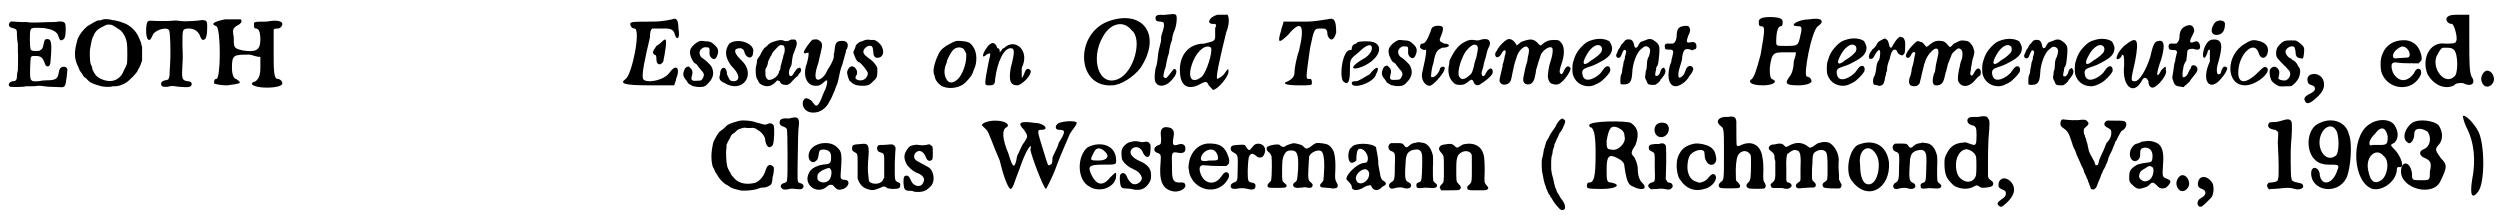 <?xml version='1.0' encoding='utf-8'?>
<svg xmlns="http://www.w3.org/2000/svg" xmlns:xlink="http://www.w3.org/1999/xlink" width="545px" height="47px" viewBox="0 0 5454 470" version="1.1">
<defs>
<path id="gl11034" d="M 126 14 C 123 15 117 15 107 15 C 99 15 85 16 78 16 C 68 16 61 16 60 15 C 59 15 53 15 48 15 C 42 15 34 14 30 14 C 23 13 22 14 20 18 C 18 23 21 27 28 28 C 37 31 37 31 37 45 C 37 49 38 57 39 63 C 39 69 39 76 39 79 C 40 88 39 113 39 120 C 38 123 37 129 37 132 C 37 142 34 144 28 144 C 20 145 16 153 22 156 C 25 157 51 157 57 155 C 58 155 62 155 67 155 C 73 155 78 155 83 154 C 89 154 91 154 96 155 C 99 155 103 156 105 156 C 109 156 127 157 132 157 C 137 158 141 156 142 153 C 144 150 147 123 147 118 C 145 110 133 111 130 118 C 129 120 129 123 128 126 C 126 139 121 142 102 142 C 96 142 88 143 84 144 C 71 145 67 144 66 135 C 65 131 66 99 67 94 C 67 90 71 88 75 89 C 76 89 79 89 81 89 C 90 90 93 93 97 103 C 99 108 99 109 100 110 C 105 114 109 111 110 103 C 114 60 112 52 103 52 C 98 52 97 54 95 63 C 94 70 93 72 90 75 C 89 75 88 76 87 77 C 85 78 82 78 79 78 C 71 78 70 78 67 75 C 65 71 64 36 67 31 C 69 27 76 27 96 28 C 106 30 109 30 117 34 C 122 36 127 42 127 45 C 127 46 130 52 131 54 C 133 56 139 54 141 49 C 144 44 144 21 142 18 C 140 14 134 13 126 14 z" fill="black"/><!-- width=159 height=169 -->
<path id="gl11035" d="M 74 13 C 73 13 70 14 68 15 C 63 15 58 16 56 18 C 55 19 54 19 52 20 C 51 21 48 22 47 23 C 46 24 43 25 42 26 C 38 27 27 39 24 44 C 23 46 21 48 21 49 C 19 52 17 56 16 61 C 10 83 10 96 16 111 C 18 115 20 119 20 120 C 20 121 23 127 25 129 C 26 130 28 133 29 135 C 30 137 31 139 35 141 C 37 143 40 146 42 148 C 47 152 51 154 69 159 C 74 160 84 161 90 160 C 92 159 97 159 100 159 C 106 159 114 156 120 153 C 121 152 123 151 123 151 C 124 151 129 147 138 138 C 141 135 147 128 148 126 C 148 124 150 121 151 120 C 152 118 154 114 156 109 C 156 108 157 105 158 103 C 158 98 158 93 158 88 C 158 83 158 78 158 73 C 157 70 156 68 156 65 C 152 54 148 46 145 42 C 144 40 141 37 139 35 C 136 31 125 23 120 22 C 119 21 117 21 115 20 C 111 18 102 16 97 15 C 96 15 93 15 91 14 C 88 13 76 12 74 13 M 91 25 C 94 26 96 27 108 35 C 116 40 123 52 125 66 C 126 72 126 107 125 110 C 124 112 122 118 119 123 C 114 134 114 134 109 139 C 103 144 102 145 94 147 C 81 150 60 142 55 132 C 54 131 53 129 52 127 C 51 125 49 122 49 118 C 48 115 47 112 46 111 C 44 106 43 82 45 75 C 48 58 49 54 52 49 C 56 39 61 34 76 27 C 81 24 84 24 91 25 z" fill="black"/><!-- width=170 height=172 -->
<path id="gl11264" d="M 130 44 C 129 45 94 47 90 46 C 82 45 75 44 70 45 C 64 46 31 46 22 45 C 15 45 13 47 12 60 C 11 77 14 88 19 87 C 21 86 22 85 24 81 C 25 78 27 75 28 73 C 36 64 57 58 62 66 C 64 69 66 108 64 142 C 63 153 63 162 63 162 C 63 162 63 167 61 171 C 61 173 60 174 53 175 C 46 177 43 180 45 185 C 45 189 51 190 60 189 C 64 187 70 187 82 189 C 105 191 109 190 111 185 C 112 180 109 177 102 177 C 90 175 89 172 91 141 C 92 126 92 124 91 95 C 91 63 91 63 105 62 C 117 62 127 69 130 80 C 133 87 135 88 139 86 C 143 84 145 75 145 60 C 145 49 145 48 142 45 C 140 44 132 43 130 44 z" fill="black"/><!-- width=157 height=201 -->
<path id="gl11265" d="M 33 4 C 9 9 0 14 14 19 C 24 24 24 134 14 134 C 9 134 9 139 9 144 C 9 144 19 148 38 148 C 67 144 72 144 57 134 C 52 134 48 124 48 110 C 48 81 52 81 86 81 C 91 81 100 86 110 86 C 110 91 110 100 110 110 C 110 129 105 134 100 139 C 81 144 96 153 124 153 C 148 153 158 148 158 144 C 158 139 153 134 148 134 C 139 134 139 115 139 72 C 139 52 139 33 139 28 C 139 24 144 24 148 24 C 153 24 158 19 158 14 C 158 9 148 4 124 9 C 100 9 96 9 96 14 C 96 19 96 24 100 24 C 105 24 110 28 110 48 C 110 72 100 76 72 72 C 52 67 52 67 52 43 C 48 24 52 24 57 19 C 67 14 72 9 67 4 C 62 4 48 4 33 4 z" fill="black"/><!-- width=168 height=163 -->
<path id="gl11266" d="M 115 4 C 115 4 96 9 72 9 C 33 9 24 9 24 14 C 24 19 28 24 33 24 C 48 24 28 124 14 134 C 0 144 9 148 67 148 C 81 148 100 148 120 148 C 120 144 124 139 124 134 C 134 110 124 100 110 120 C 96 139 57 144 52 134 C 48 124 57 86 67 43 C 67 38 67 28 72 24 C 76 24 86 24 91 24 C 110 24 115 24 120 33 C 124 52 134 48 129 24 C 129 4 124 0 115 4 M 81 62 C 72 76 72 76 76 81 C 81 81 81 86 81 91 C 81 105 91 105 96 96 C 100 76 105 48 100 48 C 96 48 91 57 81 62 z" fill="black"/><!-- width=144 height=158 -->
<path id="gl11267" d="M 43 14 C 36 17 28 24 25 30 C 22 36 23 44 27 52 C 31 60 32 61 36 63 C 38 64 39 66 40 67 C 40 68 43 71 46 75 C 54 83 55 87 52 93 C 49 99 48 100 39 100 C 28 101 25 99 27 91 C 30 81 29 77 24 72 C 21 69 21 69 19 69 C 15 70 13 72 12 74 C 7 85 7 90 16 100 C 18 103 19 105 19 105 C 19 106 28 111 30 112 C 32 112 34 112 36 113 C 40 114 52 114 55 112 C 59 110 60 109 67 101 C 75 91 76 80 70 69 C 69 66 55 53 51 51 C 45 48 42 38 46 33 C 49 29 54 26 58 27 C 66 27 66 28 66 36 C 65 43 67 48 71 51 C 77 55 81 52 84 41 C 86 34 84 28 77 22 C 71 16 67 14 59 14 C 56 14 51 13 49 13 C 46 13 45 13 43 14 z" fill="black"/><!-- width=97 height=124 -->
<path id="gl11268" d="M 24 14 C 14 28 14 43 28 62 C 48 81 48 96 33 96 C 24 96 24 91 19 81 C 19 62 4 62 4 81 C 0 91 4 96 14 100 C 52 124 86 81 48 48 C 33 33 33 24 48 24 C 52 24 57 28 57 33 C 62 48 76 48 76 33 C 81 14 43 0 24 14 z" fill="black"/><!-- width=91 height=115 -->
<path id="gl11269" d="M 93 6 C 92 7 90 7 89 8 C 85 10 82 10 78 9 C 72 6 66 7 54 11 C 48 13 48 13 43 17 C 41 20 38 22 37 23 C 34 24 34 25 33 27 C 31 29 30 31 29 33 C 28 34 27 37 26 39 C 25 40 24 43 22 45 C 21 47 20 49 19 49 C 19 50 18 60 16 66 C 15 76 16 87 18 91 C 19 93 20 94 21 96 C 22 100 24 102 29 105 C 40 110 49 109 59 99 C 60 97 62 96 63 95 C 64 96 65 96 66 96 C 67 97 69 97 69 99 C 70 102 74 105 80 105 C 85 106 91 103 95 97 C 96 96 100 92 103 89 C 106 87 109 84 109 83 C 109 82 110 81 111 80 C 117 75 115 65 109 68 C 109 69 108 69 107 69 C 106 69 102 74 99 79 C 96 85 93 87 90 85 C 87 82 88 73 91 67 C 93 65 93 62 94 60 C 95 50 96 44 97 40 C 100 32 104 22 105 18 C 106 12 104 6 100 6 C 99 6 97 6 97 6 C 97 6 95 6 93 6 M 76 19 C 79 21 80 28 78 36 C 77 38 76 40 76 42 C 76 43 75 47 72 57 C 72 59 70 63 70 65 C 70 67 69 70 69 72 C 67 74 66 77 66 79 C 63 86 55 93 47 94 C 46 94 45 94 43 94 C 42 94 42 93 40 91 C 37 88 37 86 37 79 C 36 74 37 69 39 67 C 40 66 41 62 42 59 C 42 54 45 49 48 43 C 49 42 51 39 51 37 C 53 34 55 31 60 26 C 67 18 70 17 76 19 z" fill="black"/><!-- width=126 height=116 -->
<path id="gl11270" d="M 46 28 C 45 28 42 28 41 29 C 36 33 23 51 23 55 C 22 57 24 59 27 58 C 28 57 30 57 31 57 C 32 57 33 57 33 57 C 33 58 33 59 33 61 C 33 65 30 79 27 87 C 21 111 31 130 50 129 C 57 129 60 127 70 118 C 72 117 73 117 73 117 C 75 118 73 129 69 138 C 67 141 66 145 64 149 C 59 163 54 172 51 172 C 49 173 47 172 42 165 C 40 162 37 159 35 159 C 34 158 33 157 31 157 C 24 153 18 163 21 173 C 25 186 39 190 54 186 C 65 182 74 174 79 162 C 81 160 82 156 84 153 C 86 149 88 143 90 139 C 91 136 93 130 95 126 C 97 121 98 115 99 111 C 100 104 103 92 105 87 C 106 85 108 79 109 74 C 111 69 112 61 114 57 C 114 54 115 49 117 48 C 121 37 117 31 106 31 C 95 31 91 35 90 49 C 90 53 89 58 88 60 C 88 62 88 65 88 67 C 87 72 81 85 77 90 C 76 91 75 94 73 97 C 69 108 56 119 51 115 C 46 112 48 97 53 83 C 55 78 55 76 57 67 C 58 64 59 58 60 54 C 64 40 63 34 56 30 C 53 28 50 27 46 28 z" fill="black"/><!-- width=130 height=200 -->
<path id="gl11271" d="M 46 15 C 43 16 40 17 39 18 C 37 18 35 19 34 19 C 31 21 27 24 25 27 C 25 28 24 32 22 36 C 19 42 19 42 22 49 C 25 57 28 63 33 64 C 38 67 49 81 51 86 C 53 93 45 103 37 103 C 33 104 28 102 25 100 C 24 99 24 94 27 91 C 31 82 22 70 14 73 C 10 75 6 81 6 86 C 6 90 10 103 12 105 C 13 105 15 106 16 108 C 22 114 31 115 43 115 C 54 114 55 113 62 106 C 70 99 72 96 72 85 C 72 81 72 77 72 76 C 71 72 63 61 56 57 C 50 52 49 52 46 49 C 40 43 40 38 46 32 C 51 28 53 27 58 28 C 61 29 62 30 63 39 C 63 49 66 54 72 54 C 84 54 88 42 82 30 C 79 23 69 15 64 15 C 63 15 60 15 58 15 C 52 14 51 14 46 15 z" fill="black"/><!-- width=94 height=127 -->
<path id="gl11272" d="M 60 13 C 59 13 54 15 49 18 C 37 24 28 31 24 40 C 16 55 11 75 13 82 C 13 84 14 87 15 88 C 15 97 25 109 34 112 C 49 118 71 114 82 103 C 92 93 96 87 98 82 C 99 79 100 76 101 74 C 108 60 108 37 99 25 C 93 15 87 13 69 12 C 66 12 61 12 60 13 M 76 28 C 79 30 79 30 81 34 C 82 36 83 38 84 40 C 84 42 84 44 84 46 C 84 63 75 87 65 96 C 55 105 46 105 41 96 C 35 86 35 74 41 60 C 42 58 42 56 42 55 C 42 54 49 40 52 36 C 58 27 67 24 76 28 z" fill="black"/><!-- width=118 height=127 -->
<path id="gl11273" d="M 14 19 C 4 33 4 43 14 33 C 24 28 24 28 19 48 C 9 100 9 100 19 100 C 28 100 33 100 33 86 C 38 48 52 19 67 19 C 76 19 76 28 67 62 C 62 91 67 100 81 100 C 91 100 115 76 110 67 C 105 62 100 62 96 76 C 91 86 91 86 91 76 C 91 72 91 67 91 62 C 110 24 76 -5 52 19 C 48 19 48 24 43 28 C 43 24 43 19 38 19 C 33 4 24 4 14 19 z" fill="black"/><!-- width=120 height=115 -->
<path id="gl11274" d="M 62 19 C -10 48 -5 163 72 158 C 91 158 120 139 134 120 C 182 48 139 -10 62 19 M 115 38 C 139 57 120 129 86 144 C 43 163 24 100 52 52 C 67 24 96 14 115 38 z" fill="black"/><!-- width=163 height=172 -->
<path id="gl11275" d="M 48 17 C 38 18 31 19 27 18 C 19 18 15 21 16 26 C 16 31 19 33 27 33 C 32 34 32 34 33 35 C 36 38 34 48 30 59 C 29 63 28 65 28 69 C 28 72 28 77 27 79 C 24 90 21 103 21 110 C 20 118 19 125 18 129 C 14 138 13 157 15 163 C 19 174 30 176 43 168 C 46 166 52 160 54 157 C 55 156 56 154 58 152 C 61 147 62 142 61 139 C 58 135 56 135 52 141 C 47 148 40 156 39 156 C 36 157 33 154 33 152 C 33 150 35 140 36 138 C 37 136 37 134 38 132 C 39 126 41 115 43 108 C 45 104 46 98 46 95 C 48 84 49 81 50 78 C 51 76 52 73 52 72 C 52 67 55 57 56 55 C 61 46 64 24 61 19 C 59 16 55 16 48 17 z" fill="black"/><!-- width=74 height=183 -->
<path id="gl11276" d="M 86 4 C 67 9 62 24 76 24 C 81 24 86 24 81 33 C 81 38 81 48 81 52 C 81 62 76 62 57 67 C 24 67 4 91 4 124 C 4 158 19 168 43 158 C 62 148 62 148 67 158 C 72 163 76 168 76 168 C 86 168 110 139 110 129 C 110 120 110 120 100 134 C 96 139 86 144 86 144 C 81 144 91 100 105 43 C 115 19 110 0 105 4 C 100 4 96 4 86 4 M 72 76 C 76 86 62 129 52 139 C 28 158 19 139 33 105 C 43 81 62 67 72 76 z" fill="black"/><!-- width=124 height=172 -->
<path id="gl11277" d="M 110 4 C 105 4 86 9 62 9 C 43 9 28 9 14 9 C 14 14 9 24 9 28 C 0 57 4 57 24 38 C 52 4 62 14 48 72 C 43 86 38 110 38 120 C 38 129 33 134 24 139 C 9 144 19 148 48 148 C 72 148 76 148 76 144 C 76 139 76 134 72 134 C 62 134 62 139 72 67 C 81 24 81 24 96 24 C 105 24 110 24 110 38 C 115 52 124 52 129 33 C 129 4 124 0 110 4 z" fill="black"/><!-- width=139 height=163 -->
<path id="gl11278" d="M 38 14 C 33 14 28 19 28 24 C 28 28 28 28 24 28 C 9 28 0 81 9 96 C 19 105 24 100 24 72 C 24 48 24 48 43 33 C 62 14 72 14 72 24 C 72 33 62 43 52 48 C 28 62 24 72 43 67 C 91 52 105 9 62 9 C 52 9 38 9 38 14 M 67 81 C 57 86 43 96 38 96 C 33 96 28 96 28 100 C 28 115 76 100 81 81 C 91 62 81 62 67 81 z" fill="black"/><!-- width=100 height=115 -->
<path id="gl11267" d="M 43 14 C 36 17 28 24 25 30 C 22 36 23 44 27 52 C 31 60 32 61 36 63 C 38 64 39 66 40 67 C 40 68 43 71 46 75 C 54 83 55 87 52 93 C 49 99 48 100 39 100 C 28 101 25 99 27 91 C 30 81 29 77 24 72 C 21 69 21 69 19 69 C 15 70 13 72 12 74 C 7 85 7 90 16 100 C 18 103 19 105 19 105 C 19 106 28 111 30 112 C 32 112 34 112 36 113 C 40 114 52 114 55 112 C 59 110 60 109 67 101 C 75 91 76 80 70 69 C 69 66 55 53 51 51 C 45 48 42 38 46 33 C 49 29 54 26 58 27 C 66 27 66 28 66 36 C 65 43 67 48 71 51 C 77 55 81 52 84 41 C 86 34 84 28 77 22 C 71 16 67 14 59 14 C 56 14 51 13 49 13 C 46 13 45 13 43 14 z" fill="black"/><!-- width=97 height=124 -->
<path id="gl11279" d="M 33 14 C 24 38 19 43 14 43 C 9 43 9 48 9 52 C 9 52 14 57 19 57 C 24 52 24 62 14 105 C 9 124 24 139 33 134 C 43 129 62 105 62 100 C 67 91 52 91 52 100 C 48 110 38 120 33 115 C 33 115 33 100 38 86 C 43 57 48 57 57 52 C 76 52 76 43 62 43 C 52 38 52 38 52 33 C 62 9 62 4 48 4 C 38 4 33 9 33 14 z" fill="black"/><!-- width=81 height=144 -->
<path id="gl11280" d="M 86 10 C 81 12 80 12 76 12 C 64 10 59 10 48 16 C 37 22 30 31 24 41 C 18 52 17 54 16 57 C 16 59 16 63 15 66 C 12 81 15 94 23 102 C 28 108 31 109 39 109 C 47 109 49 108 56 103 C 64 96 66 96 69 103 C 71 109 76 111 81 109 C 92 103 108 90 110 84 C 112 78 109 73 106 73 C 103 74 100 76 97 81 C 94 87 93 89 90 90 C 87 90 85 85 87 79 C 88 77 89 72 90 69 C 91 64 92 58 93 56 C 94 54 95 49 96 46 C 97 40 100 29 103 25 C 105 21 105 15 103 13 C 101 9 94 8 86 10 M 76 23 C 79 27 79 29 75 48 C 72 57 70 64 70 65 C 70 67 66 82 64 84 C 58 91 48 98 43 96 C 37 93 35 88 36 80 C 37 66 45 46 51 37 C 61 24 70 18 76 23 z" fill="black"/><!-- width=122 height=122 -->
<path id="gl11281" d="M 40 17 C 34 20 25 29 19 38 C 19 39 18 41 17 42 C 15 44 13 49 14 51 C 15 58 22 57 27 49 C 33 37 39 38 36 49 C 35 52 34 56 34 58 C 32 67 31 70 30 72 C 30 73 30 75 30 76 C 30 77 28 81 28 84 C 23 106 22 107 25 111 C 28 117 39 117 45 111 C 48 108 49 104 51 93 C 54 81 55 72 57 67 C 58 64 59 60 60 58 C 62 48 69 38 76 34 C 81 31 84 32 87 37 C 88 40 88 44 85 56 C 85 58 84 63 84 64 C 83 67 82 71 81 74 C 80 77 79 83 78 87 C 77 91 76 96 76 97 C 73 109 77 115 86 115 C 93 115 99 109 101 96 C 102 92 103 87 103 84 C 105 76 112 54 114 49 C 121 37 136 29 139 37 C 140 40 139 51 136 60 C 135 63 134 66 134 67 C 134 67 133 69 133 70 C 131 76 128 96 129 99 C 130 108 134 113 139 114 C 149 117 154 115 162 107 C 170 99 178 86 178 82 C 179 79 178 79 177 78 C 173 73 168 76 164 85 C 161 93 158 94 156 91 C 153 88 155 80 160 66 C 166 46 165 30 156 22 C 153 18 150 18 141 18 C 131 18 124 21 117 27 C 115 29 114 30 113 30 C 112 30 109 28 105 23 C 97 16 91 15 74 21 C 71 22 69 23 67 25 C 66 27 63 28 62 29 C 61 29 61 30 60 30 C 60 30 60 29 60 28 C 54 18 47 14 40 17 z" fill="black"/><!-- width=191 height=127 -->
<path id="gl11282" d="M 63 19 C 52 22 48 25 40 33 C 31 42 25 52 21 67 C 19 72 19 87 20 93 C 24 109 37 120 55 120 C 60 120 67 118 70 116 C 72 115 75 114 78 112 C 84 109 97 96 101 89 C 103 85 102 79 99 77 C 94 75 90 78 84 87 C 81 92 78 94 73 98 C 55 110 43 108 41 93 C 40 85 43 82 52 79 C 67 74 67 74 80 67 C 99 57 106 49 106 36 C 106 33 102 24 100 22 C 91 16 76 15 63 19 M 79 31 C 84 33 85 39 83 44 C 82 48 70 58 63 62 C 61 63 58 65 56 67 C 44 76 40 71 48 56 C 57 37 71 27 79 31 z" fill="black"/><!-- width=119 height=133 -->
<path id="gl11283" d="M 77 17 C 75 18 71 19 69 20 C 65 21 64 22 61 27 C 58 33 58 33 55 34 C 53 34 52 33 51 28 C 50 21 46 16 42 16 C 36 15 32 16 28 22 C 27 24 25 25 24 26 C 24 27 22 29 21 31 C 21 33 19 35 18 36 C 17 37 16 40 15 42 C 15 43 13 46 13 47 C 10 51 13 57 18 56 C 21 55 21 55 24 48 C 28 38 29 37 33 40 C 34 42 34 43 33 46 C 33 48 32 51 31 53 C 31 55 31 58 30 60 C 30 61 28 64 28 66 C 28 67 27 71 27 73 C 26 76 25 81 25 84 C 25 87 24 90 23 92 C 21 97 21 100 21 106 C 21 114 21 114 28 114 C 42 114 46 108 47 87 C 48 67 57 45 65 38 C 67 36 70 34 71 33 C 76 28 86 32 86 40 C 86 43 84 53 81 57 C 80 61 79 63 79 70 C 79 75 78 79 78 81 C 77 82 76 86 76 89 C 76 91 75 96 75 97 C 75 100 75 101 78 106 C 81 114 81 114 89 115 C 91 115 93 115 96 115 C 97 115 99 114 100 113 C 106 109 108 106 109 103 C 111 102 112 99 114 97 C 120 90 121 83 117 79 C 117 78 117 78 116 77 C 115 78 114 78 114 78 C 111 79 109 82 108 87 C 106 94 100 98 97 94 C 97 93 97 89 98 85 C 99 84 99 81 99 79 C 99 78 100 75 102 73 C 104 67 105 60 106 46 C 107 31 106 27 97 20 C 91 16 90 15 85 15 C 82 15 81 15 77 17 z" fill="black"/><!-- width=130 height=126 -->
<path id="gl11284" d="M 55 13 C 46 15 43 19 42 30 C 42 40 40 45 37 49 C 36 49 35 50 34 51 C 32 51 30 51 28 51 C 18 50 15 52 16 58 C 16 64 18 64 25 64 C 35 64 36 66 32 81 C 31 84 30 88 30 91 C 29 93 28 96 27 99 C 21 121 24 138 34 143 C 42 147 58 139 67 126 C 68 124 70 121 71 120 C 74 117 78 109 78 107 C 78 102 74 99 69 100 C 66 101 63 103 61 110 C 58 118 58 118 55 121 C 52 124 49 126 47 125 C 45 124 45 115 47 108 C 52 91 54 87 54 79 C 57 63 60 61 72 64 C 76 66 76 66 79 64 C 84 63 85 62 85 57 C 85 50 81 46 73 48 C 69 49 67 49 65 48 C 63 46 64 43 67 34 C 72 24 72 21 70 17 C 70 16 69 14 67 13 C 66 12 58 12 55 13 z" fill="black"/><!-- width=97 height=157 -->
<path id="gl11285" d="M 24 14 C 24 19 24 24 28 24 C 38 24 38 28 28 86 C 19 120 14 134 9 139 C 0 144 4 153 33 153 C 57 153 67 144 52 139 C 48 134 48 129 48 115 C 52 81 57 81 81 81 C 91 81 96 81 105 81 C 105 91 100 96 100 105 C 100 115 96 129 91 134 C 81 148 81 153 110 153 C 129 153 139 148 139 144 C 139 139 134 134 129 134 C 120 134 139 33 153 24 C 168 14 163 4 134 9 C 110 9 86 24 110 24 C 115 24 120 24 115 43 C 110 67 110 67 81 67 C 62 67 62 67 62 57 C 62 33 67 24 72 24 C 76 24 76 19 76 14 C 76 9 72 4 48 4 C 28 4 24 9 24 14 z" fill="black"/><!-- width=172 height=163 -->
<path id="gl11282" d="M 63 19 C 52 22 48 25 40 33 C 31 42 25 52 21 67 C 19 72 19 87 20 93 C 24 109 37 120 55 120 C 60 120 67 118 70 116 C 72 115 75 114 78 112 C 84 109 97 96 101 89 C 103 85 102 79 99 77 C 94 75 90 78 84 87 C 81 92 78 94 73 98 C 55 110 43 108 41 93 C 40 85 43 82 52 79 C 67 74 67 74 80 67 C 99 57 106 49 106 36 C 106 33 102 24 100 22 C 91 16 76 15 63 19 M 79 31 C 84 33 85 39 83 44 C 82 48 70 58 63 62 C 61 63 58 65 56 67 C 44 76 40 71 48 56 C 57 37 71 27 79 31 z" fill="black"/><!-- width=119 height=133 -->
<path id="gl11286" d="M 85 27 C 82 28 76 34 71 43 C 68 49 67 50 66 51 C 63 51 62 49 61 43 C 59 37 59 36 57 34 C 53 30 51 30 45 34 C 39 37 37 38 34 44 C 33 47 30 50 29 51 C 28 52 26 54 25 54 C 25 55 23 58 21 60 C 17 66 16 73 19 75 C 23 76 26 75 29 69 C 33 61 37 56 40 56 C 43 56 42 73 39 78 C 35 83 34 88 33 97 C 32 106 31 108 30 111 C 27 115 25 123 27 129 C 28 132 29 132 31 132 C 33 132 34 133 36 133 C 39 135 42 134 45 133 C 49 131 51 127 53 114 C 54 112 55 107 55 105 C 57 102 57 98 57 95 C 57 91 60 82 61 79 C 62 78 63 75 63 73 C 66 60 69 55 74 55 C 76 55 79 58 79 60 C 79 61 83 66 85 66 C 90 69 91 68 95 63 C 96 62 97 42 96 37 C 95 33 93 29 90 28 C 88 28 87 28 87 28 C 87 27 86 27 85 27 z" fill="black"/><!-- width=108 height=145 -->
<path id="gl11287" d="M 136 18 C 132 19 129 20 126 22 C 125 22 123 24 121 24 C 120 25 117 27 115 30 C 111 33 111 33 108 30 C 101 21 97 19 90 19 C 81 18 74 21 67 27 C 61 33 59 33 56 28 C 51 22 51 22 46 21 C 40 18 39 19 30 28 C 21 37 14 48 15 52 C 16 58 22 57 25 52 C 28 45 31 42 34 44 C 36 45 36 45 34 52 C 32 64 31 70 29 75 C 28 78 27 83 27 86 C 26 90 25 96 23 99 C 21 108 21 111 24 115 C 27 118 34 119 39 117 C 41 116 45 112 45 111 C 45 111 46 106 48 99 C 49 93 51 85 52 82 C 55 66 60 54 67 46 C 81 29 90 34 84 55 C 82 63 79 78 79 82 C 79 84 78 88 76 91 C 71 109 73 118 84 116 C 93 115 97 110 100 95 C 101 91 102 86 103 85 C 103 84 104 80 105 76 C 106 72 107 67 109 64 C 110 60 112 56 113 54 C 115 46 117 45 125 38 C 130 33 136 36 138 43 C 139 49 138 58 136 61 C 134 66 132 75 132 77 C 131 79 131 82 130 86 C 128 96 128 103 129 107 C 135 120 149 121 162 109 C 168 102 168 102 172 98 C 174 96 176 95 176 95 C 178 95 179 88 178 84 C 175 76 169 78 164 88 C 161 94 159 96 157 94 C 155 93 155 91 156 85 C 157 83 157 80 157 78 C 157 76 159 69 160 61 C 165 45 165 43 163 38 C 162 30 153 19 147 19 C 140 18 138 18 136 18 z" fill="black"/><!-- width=191 height=131 -->
<path id="gl11282" d="M 63 19 C 52 22 48 25 40 33 C 31 42 25 52 21 67 C 19 72 19 87 20 93 C 24 109 37 120 55 120 C 60 120 67 118 70 116 C 72 115 75 114 78 112 C 84 109 97 96 101 89 C 103 85 102 79 99 77 C 94 75 90 78 84 87 C 81 92 78 94 73 98 C 55 110 43 108 41 93 C 40 85 43 82 52 79 C 67 74 67 74 80 67 C 99 57 106 49 106 36 C 106 33 102 24 100 22 C 91 16 76 15 63 19 M 79 31 C 84 33 85 39 83 44 C 82 48 70 58 63 62 C 61 63 58 65 56 67 C 44 76 40 71 48 56 C 57 37 71 27 79 31 z" fill="black"/><!-- width=119 height=133 -->
<path id="gl11283" d="M 77 17 C 75 18 71 19 69 20 C 65 21 64 22 61 27 C 58 33 58 33 55 34 C 53 34 52 33 51 28 C 50 21 46 16 42 16 C 36 15 32 16 28 22 C 27 24 25 25 24 26 C 24 27 22 29 21 31 C 21 33 19 35 18 36 C 17 37 16 40 15 42 C 15 43 13 46 13 47 C 10 51 13 57 18 56 C 21 55 21 55 24 48 C 28 38 29 37 33 40 C 34 42 34 43 33 46 C 33 48 32 51 31 53 C 31 55 31 58 30 60 C 30 61 28 64 28 66 C 28 67 27 71 27 73 C 26 76 25 81 25 84 C 25 87 24 90 23 92 C 21 97 21 100 21 106 C 21 114 21 114 28 114 C 42 114 46 108 47 87 C 48 67 57 45 65 38 C 67 36 70 34 71 33 C 76 28 86 32 86 40 C 86 43 84 53 81 57 C 80 61 79 63 79 70 C 79 75 78 79 78 81 C 77 82 76 86 76 89 C 76 91 75 96 75 97 C 75 100 75 101 78 106 C 81 114 81 114 89 115 C 91 115 93 115 96 115 C 97 115 99 114 100 113 C 106 109 108 106 109 103 C 111 102 112 99 114 97 C 120 90 121 83 117 79 C 117 78 117 78 116 77 C 115 78 114 78 114 78 C 111 79 109 82 108 87 C 106 94 100 98 97 94 C 97 93 97 89 98 85 C 99 84 99 81 99 79 C 99 78 100 75 102 73 C 104 67 105 60 106 46 C 107 31 106 27 97 20 C 91 16 90 15 85 15 C 82 15 81 15 77 17 z" fill="black"/><!-- width=130 height=126 -->
<path id="gl11282" d="M 63 19 C 52 22 48 25 40 33 C 31 42 25 52 21 67 C 19 72 19 87 20 93 C 24 109 37 120 55 120 C 60 120 67 118 70 116 C 72 115 75 114 78 112 C 84 109 97 96 101 89 C 103 85 102 79 99 77 C 94 75 90 78 84 87 C 81 92 78 94 73 98 C 55 110 43 108 41 93 C 40 85 43 82 52 79 C 67 74 67 74 80 67 C 99 57 106 49 106 36 C 106 33 102 24 100 22 C 91 16 76 15 63 19 M 79 31 C 84 33 85 39 83 44 C 82 48 70 58 63 62 C 61 63 58 65 56 67 C 44 76 40 71 48 56 C 57 37 71 27 79 31 z" fill="black"/><!-- width=119 height=133 -->
<path id="gl11288" d="M 19 19 C 4 33 0 48 4 48 C 9 48 14 43 14 38 C 19 38 19 43 19 62 C 14 105 38 129 57 96 C 62 86 67 86 72 96 C 72 105 76 110 81 110 C 91 110 115 81 110 72 C 110 62 110 62 100 72 C 91 91 86 86 100 48 C 110 14 105 4 91 9 C 86 9 81 19 76 43 C 67 72 52 96 43 96 C 33 96 33 96 43 52 C 52 4 48 -5 19 19 z" fill="black"/><!-- width=120 height=120 -->
<path id="gl11520" d="M 56 9 C 55 9 53 10 52 10 C 52 10 50 11 48 12 C 42 15 38 21 37 30 C 37 39 36 43 31 48 C 31 49 28 49 25 49 C 15 48 13 50 13 55 C 13 61 15 63 23 63 C 28 63 29 63 30 65 C 32 67 32 67 30 73 C 30 76 28 80 28 82 C 28 85 27 89 26 91 C 25 94 25 99 24 103 C 24 108 22 114 22 117 C 22 119 21 121 21 123 C 21 125 22 127 23 130 C 26 140 29 142 40 143 C 42 143 44 144 46 144 C 47 142 48 141 50 140 C 58 133 60 131 61 128 C 62 127 64 124 65 123 C 74 112 76 109 76 105 C 76 96 64 93 62 100 C 62 102 61 103 60 105 C 58 107 57 111 56 112 C 54 119 47 124 44 122 C 43 121 43 110 45 103 C 45 101 46 98 46 97 C 46 96 48 93 49 90 C 51 88 51 87 52 85 C 52 82 52 79 53 76 C 53 71 54 66 54 65 C 55 61 63 59 69 61 C 75 63 78 62 80 61 C 83 58 82 51 79 47 C 76 44 75 43 69 45 C 60 49 58 46 62 37 C 66 29 69 23 69 21 C 69 13 63 7 56 9 z" fill="black"/><!-- width=91 height=154 -->
<path id="gl11521" d="M 33 14 C 24 28 28 38 38 38 C 48 38 57 33 57 14 C 57 4 38 4 33 14 M 14 62 C 9 72 9 81 9 81 C 9 91 14 91 19 76 C 19 72 24 67 24 72 C 24 76 24 86 24 96 C 4 139 24 163 48 134 C 57 124 62 115 62 110 C 57 105 52 105 48 120 C 48 124 43 124 43 124 C 38 124 38 110 43 96 C 52 62 52 48 33 48 C 24 48 19 52 14 62 z" fill="black"/><!-- width=72 height=158 -->
<path id="gl11522" d="M 43 9 C 0 33 0 100 43 100 C 67 100 100 72 91 62 C 86 57 81 62 76 67 C 48 96 28 100 28 72 C 28 33 62 0 72 28 C 76 43 86 43 91 33 C 96 19 91 9 76 4 C 62 0 57 0 43 9 z" fill="black"/><!-- width=100 height=115 -->
<path id="gl11523" d="M 40 13 C 34 15 31 18 25 25 C 20 31 19 45 23 50 C 25 53 38 67 42 70 C 43 71 46 75 49 78 C 54 84 51 95 42 99 C 39 100 30 99 28 97 C 25 96 25 96 27 88 C 28 80 28 78 24 73 C 18 67 11 69 7 76 C 6 79 6 89 9 96 C 10 102 21 110 28 112 C 30 112 34 113 40 112 C 44 112 47 112 51 112 C 52 112 53 111 55 111 C 57 109 60 107 62 105 C 70 96 72 91 73 81 C 73 74 72 72 69 69 C 68 67 67 64 66 63 C 64 60 62 58 59 56 C 57 55 55 54 55 54 C 55 52 53 51 51 51 C 46 48 41 42 41 36 C 41 31 50 24 56 25 C 61 25 61 27 63 36 C 63 47 66 50 74 51 C 77 52 78 52 79 51 C 81 48 83 31 81 27 C 79 23 71 16 65 13 C 64 12 60 12 54 12 C 45 12 45 12 40 13 z" fill="black"/><!-- width=92 height=125 -->
<path id="gl11524" d="M 27 21 C 21 22 17 28 18 34 C 18 40 21 43 28 45 C 33 47 34 48 34 51 C 36 55 31 60 22 64 C 12 69 9 74 13 80 C 16 86 22 85 32 77 C 49 63 55 53 54 42 C 54 27 40 17 27 21 z" fill="black"/><!-- width=70 height=97 -->
<path id="gl11525" d="M 63 19 C 42 22 28 34 22 56 C 20 64 20 79 22 87 C 30 115 62 129 88 116 C 98 111 110 96 109 89 C 109 83 106 80 101 81 C 98 82 96 85 93 91 C 82 107 65 111 53 97 C 46 91 43 76 45 71 C 47 67 50 66 62 68 C 64 69 101 69 104 69 C 104 69 105 67 106 66 C 111 63 111 59 109 50 C 103 27 87 16 63 19 M 72 33 C 82 36 88 52 81 56 C 81 56 76 57 69 57 C 63 57 57 58 55 58 C 44 60 45 46 58 37 C 64 33 67 31 72 33 z" fill="black"/><!-- width=124 height=135 -->
<path id="gl11526" d="M 57 9 C 52 14 57 24 67 24 C 72 24 81 57 76 62 C 76 67 67 67 52 67 C 19 62 0 100 14 134 C 28 158 52 168 72 158 C 76 153 81 153 91 153 C 110 163 120 153 110 139 C 105 129 105 105 105 62 C 105 43 105 24 105 4 C 96 4 91 4 81 4 C 72 4 62 4 57 9 M 72 81 C 81 91 81 134 72 139 C 52 158 24 124 33 96 C 38 86 43 76 48 76 C 52 76 57 76 57 76 C 62 76 67 76 72 81 z" fill="black"/><!-- width=124 height=172 -->
<path id="gl1" d="M 25 12 C 19 13 13 22 13 30 C 13 34 15 40 18 43 C 28 54 45 39 40 25 C 39 20 35 15 31 13 C 28 12 28 12 25 12 z" fill="black"/><!-- width=54 height=60 -->
<path id="gl11527" d="M 88 13 C 87 13 83 14 80 15 C 69 18 61 21 57 25 C 57 26 54 28 51 31 C 48 33 44 36 43 37 C 37 44 37 45 30 58 C 28 63 25 80 25 90 C 25 103 27 114 30 117 C 30 118 31 120 32 121 C 32 122 33 124 34 126 C 36 128 37 130 38 132 C 42 139 48 147 58 153 C 61 154 63 156 63 156 C 63 156 65 157 66 158 C 71 161 75 162 87 165 C 97 167 119 165 128 161 C 131 160 133 159 138 159 C 144 159 148 157 153 154 C 156 152 157 150 158 142 C 158 138 159 133 160 131 C 161 124 162 118 161 115 C 159 111 153 108 149 111 C 147 112 144 118 142 125 C 138 136 128 147 119 149 C 101 153 87 150 77 141 C 70 133 68 132 66 126 C 64 124 63 120 62 119 C 58 112 57 99 57 79 C 58 75 58 70 58 66 C 58 64 60 63 60 61 C 61 59 63 56 63 55 C 64 54 65 52 66 50 C 67 46 70 42 76 39 C 78 37 80 35 81 34 C 82 33 84 32 87 31 C 96 28 97 28 102 29 C 105 29 109 29 111 29 C 116 28 121 30 123 31 C 124 32 126 34 129 35 C 135 39 141 47 142 52 C 143 64 147 71 152 71 C 154 71 157 69 159 66 C 162 60 163 29 161 24 C 159 19 152 17 146 21 C 142 22 140 22 138 21 C 135 20 131 19 127 18 C 126 18 122 17 120 16 C 112 13 94 12 88 13 z" fill="black"/><!-- width=174 height=176 -->
<path id="gl10772" d="M 37 18 C 32 19 31 20 25 19 C 16 19 12 21 11 26 C 10 31 12 35 19 37 C 24 39 25 40 27 43 C 28 46 29 148 27 154 C 27 157 25 159 21 160 C 13 162 11 168 16 172 C 18 174 19 175 28 174 C 36 172 37 172 45 173 C 54 174 57 174 59 173 C 65 170 64 163 58 161 C 49 159 50 160 50 128 C 51 58 51 48 53 32 C 54 18 49 15 37 18 z" fill="black"/><!-- width=76 height=189 -->
<path id="gl10775" d="M 46 9 C 30 13 20 23 20 36 C 20 48 30 54 37 46 C 40 44 41 40 42 33 C 43 24 45 22 53 22 C 65 23 70 28 69 41 C 69 49 67 53 60 54 C 40 55 25 63 21 73 C 7 98 38 122 60 103 C 64 99 66 99 69 99 C 70 99 71 99 72 99 C 73 100 75 102 76 103 C 81 109 85 111 92 109 C 100 108 108 100 107 94 C 106 90 105 89 98 88 C 91 88 89 85 90 76 C 93 34 93 27 83 18 C 75 9 61 6 46 9 M 67 64 C 72 67 70 81 66 87 C 60 96 46 96 40 88 C 39 86 39 80 40 76 C 42 73 47 69 51 67 C 62 62 66 61 67 64 z" fill="black"/><!-- width=120 height=125 -->
<path id="gl11528" d="M 28 13 C 11 14 9 15 9 22 C 9 27 9 28 15 31 C 21 35 21 33 21 60 C 21 74 21 85 21 88 C 22 92 26 100 29 103 C 35 110 49 115 58 113 C 62 112 70 109 74 107 C 77 105 80 105 84 108 C 87 110 87 110 96 111 C 111 111 114 110 114 102 C 114 99 114 98 108 96 C 103 93 102 92 102 76 C 102 60 102 47 103 33 C 104 22 104 22 103 19 C 101 15 97 13 91 14 C 88 14 82 15 77 15 C 67 15 66 15 64 19 C 62 24 65 30 70 31 C 80 34 79 33 79 63 C 79 70 79 79 79 87 C 78 87 78 88 77 90 C 75 95 72 97 66 99 C 61 100 59 100 54 99 C 46 96 46 96 45 88 C 45 85 44 81 44 78 C 43 74 43 60 45 35 C 46 14 43 11 28 13 z" fill="black"/><!-- width=125 height=125 -->
<path id="gl11529" d="M 59 15 C 52 16 48 16 42 15 C 37 14 31 15 25 17 C 21 19 19 21 14 30 C 10 37 10 45 15 55 C 17 61 28 71 36 75 C 48 79 54 85 54 91 C 54 94 51 100 49 102 C 42 108 30 103 26 94 C 22 85 20 82 16 82 C 10 82 9 85 9 98 C 10 112 12 115 22 115 C 26 115 29 115 32 117 C 39 118 50 118 55 115 C 60 114 68 106 71 102 C 76 94 76 82 71 72 C 68 66 65 64 55 59 C 40 51 36 49 34 46 C 30 40 33 32 40 29 C 46 26 54 31 58 42 C 60 48 64 51 69 49 C 73 47 73 45 73 32 C 73 19 73 18 69 16 C 66 13 66 13 59 15 z" fill="black"/><!-- width=86 height=130 -->
<path id="gl11530" d="M 4 14 C 4 14 9 19 14 24 C 19 28 28 57 43 91 C 52 129 62 153 67 153 C 72 153 76 134 86 110 C 100 67 115 48 110 67 C 110 76 139 153 144 153 C 144 153 158 129 168 100 C 177 76 192 43 196 33 C 201 24 211 14 211 9 C 211 4 187 4 172 9 C 163 14 163 24 172 24 C 187 24 187 28 172 52 C 168 67 158 81 158 86 C 158 91 158 100 153 100 C 148 105 148 100 139 72 C 124 24 124 24 134 24 C 153 24 139 9 120 9 C 86 4 81 9 96 24 C 105 38 105 38 96 52 C 91 57 86 72 81 81 C 76 110 72 110 62 76 C 48 43 48 24 57 19 C 67 14 57 4 33 4 C 19 4 4 9 4 14 z" fill="black"/><!-- width=216 height=168 -->
<path id="gl11531" d="M 24 14 C 0 33 0 86 28 100 C 52 115 86 100 86 76 C 86 67 86 67 72 81 C 57 100 43 96 33 76 C 24 57 24 52 57 52 C 86 52 86 52 86 43 C 86 9 52 0 24 14 M 62 24 C 72 33 67 43 48 43 C 28 43 28 43 38 24 C 43 14 52 14 62 24 z" fill="black"/><!-- width=100 height=120 -->
<path id="gl11532" d="M 35 15 C 25 16 15 25 13 34 C 12 39 13 50 14 54 C 17 60 23 66 31 71 C 35 73 39 75 39 75 C 39 76 41 76 43 77 C 51 81 58 90 57 96 C 55 104 45 110 37 107 C 33 105 27 99 24 90 C 22 85 17 82 13 84 C 9 87 9 88 9 98 C 10 114 12 117 22 117 C 28 117 35 118 39 119 C 41 120 43 120 48 120 C 60 120 69 113 75 101 C 78 96 78 82 75 76 C 72 69 64 62 54 58 C 35 50 27 39 36 30 C 45 23 56 28 60 40 C 63 46 67 49 71 48 C 75 45 75 44 76 32 C 76 28 76 25 76 22 C 75 21 75 20 74 19 C 72 15 69 15 65 15 C 63 15 60 16 58 16 C 57 16 55 16 52 15 C 48 14 40 13 35 15 z" fill="black"/><!-- width=89 height=133 -->
<path id="gl0" d="M 39 15 C 33 18 31 22 33 39 C 33 50 33 52 26 54 C 16 58 16 67 24 70 C 33 73 33 75 32 90 C 28 132 36 149 58 154 C 70 157 86 150 86 142 C 86 136 82 134 73 135 C 61 135 58 130 57 115 C 57 94 56 77 57 75 C 58 69 62 68 70 70 C 81 72 86 69 86 62 C 87 53 80 49 71 52 C 59 56 57 53 60 37 C 62 27 61 22 57 18 C 54 15 44 13 39 15 z" fill="black"/><!-- width=99 height=168 -->
<path id="gl10518" d="M 63 20 C 63 20 60 21 58 21 C 42 25 30 38 25 56 C 24 61 22 72 23 75 C 23 75 24 78 24 79 C 24 87 30 99 36 105 C 54 124 84 126 102 107 C 111 97 114 88 109 84 C 105 81 101 82 95 91 C 80 114 55 108 48 82 C 46 75 47 70 51 68 C 53 67 53 67 66 68 C 70 69 96 69 105 69 C 106 68 111 65 111 63 C 112 60 112 55 110 49 C 103 28 93 21 73 20 C 69 20 64 20 63 20 M 77 34 C 83 37 87 44 87 50 C 88 56 86 57 75 57 C 70 57 64 57 63 58 C 52 59 49 57 50 51 C 52 39 67 30 77 34 z" fill="black"/><!-- width=127 height=135 -->
<path id="gl10756" d="M 79 24 C 75 26 74 27 70 32 C 65 39 63 39 58 31 C 55 25 54 25 39 26 C 29 27 27 27 25 30 C 22 36 25 40 31 43 C 40 48 40 49 39 84 C 39 105 38 105 31 108 C 25 110 23 114 24 118 C 26 122 32 123 40 121 C 47 120 54 120 61 122 C 73 125 78 123 78 115 C 78 111 76 109 69 108 C 62 106 61 106 61 82 C 62 55 63 51 67 47 C 70 44 74 45 82 52 C 85 54 91 54 93 52 C 96 50 99 43 99 39 C 100 28 90 21 79 24 z" fill="black"/><!-- width=112 height=136 -->
<path id="gl11533" d="M 117 14 C 113 16 111 17 105 22 C 97 27 96 27 91 23 C 87 18 85 18 78 16 C 70 14 69 14 64 15 C 63 16 60 16 58 17 C 55 18 52 19 50 21 C 46 23 44 23 40 20 C 37 17 36 17 31 17 C 25 17 13 20 11 22 C 8 25 9 30 13 33 C 16 35 19 39 20 43 C 21 49 21 88 19 95 C 19 96 18 98 15 100 C 10 105 10 109 14 111 C 16 112 46 112 49 111 C 55 109 54 105 48 101 C 43 97 43 97 43 75 C 43 55 44 48 46 43 C 50 33 54 30 63 30 C 76 30 79 38 78 70 C 76 96 76 95 72 99 C 69 100 68 102 67 105 C 67 111 73 113 87 111 C 92 110 93 110 97 111 C 104 112 105 112 108 110 C 111 106 110 103 106 100 C 101 96 100 93 100 84 C 100 72 102 45 102 43 C 106 33 124 26 130 33 C 135 40 136 59 134 86 C 134 90 133 93 133 96 C 132 97 131 99 130 100 C 123 106 125 111 134 111 C 137 111 142 112 147 112 C 151 113 154 113 156 113 C 160 112 162 112 163 111 C 165 108 165 106 163 102 C 159 95 158 93 159 76 C 160 62 159 45 157 38 C 156 30 150 22 144 18 C 139 15 123 13 117 14 z" fill="black"/><!-- width=175 height=126 -->
<path id="gl11534" d="M 14 14 C 4 19 4 48 14 48 C 19 48 24 43 24 43 C 24 19 28 14 38 19 C 52 28 52 48 43 48 C 24 48 -5 81 4 86 C 9 91 14 96 14 100 C 14 110 28 110 43 100 C 52 96 57 96 57 100 C 62 110 72 110 81 100 C 91 96 91 91 81 86 C 76 81 76 72 72 52 C 72 33 67 19 67 14 C 57 4 19 4 14 14 M 52 72 C 52 91 28 100 24 86 C 19 76 33 62 43 62 C 48 62 52 67 52 72 z" fill="black"/><!-- width=100 height=120 -->
<path id="gl11535" d="M 75 14 C 67 15 65 16 60 20 C 58 22 55 24 55 24 C 52 24 51 24 49 21 C 45 15 44 15 31 15 C 20 15 19 15 18 16 C 12 20 13 29 19 32 C 25 34 25 35 27 37 C 28 39 29 44 28 64 C 28 94 27 96 21 100 C 11 105 15 117 25 114 C 31 112 39 111 45 112 C 49 114 54 114 55 114 C 65 114 67 104 57 100 C 50 97 49 91 52 49 C 54 39 56 35 64 31 C 78 27 84 28 87 39 C 88 43 88 61 87 82 C 86 98 86 99 79 101 C 75 103 75 104 75 107 C 75 113 77 114 87 113 C 94 112 95 112 109 113 C 120 114 124 107 116 102 C 111 98 111 99 111 70 C 112 49 111 45 111 42 C 107 25 99 15 87 14 C 84 14 82 13 81 13 C 80 13 77 13 75 14 z" fill="black"/><!-- width=133 height=127 -->
<path id="gl11536" d="M 78 16 C 74 16 70 18 66 21 C 60 25 59 25 53 19 C 48 15 45 15 33 17 C 26 18 24 19 22 22 C 19 25 20 30 26 36 C 31 42 31 41 31 70 C 31 99 31 99 27 103 C 21 109 21 111 24 115 C 24 115 25 116 25 117 C 31 117 37 117 43 117 C 62 117 63 117 66 115 C 69 112 69 109 63 103 C 58 98 58 98 58 72 C 58 51 59 49 61 43 C 66 31 85 27 91 38 C 92 40 92 40 92 67 C 92 100 92 99 86 105 C 82 109 81 109 82 111 C 82 117 84 117 105 117 C 121 117 121 117 124 116 C 129 114 129 111 124 106 C 119 100 119 100 120 76 C 120 48 119 41 115 32 C 109 19 94 13 78 16 z" fill="black"/><!-- width=146 height=134 -->
<path id="gl11537" d="M 60 9 C 57 11 51 18 48 26 C 46 28 45 31 43 33 C 42 34 40 38 37 42 C 34 49 33 50 30 55 C 28 58 27 61 27 63 C 27 64 25 67 25 70 C 24 72 23 75 23 76 C 23 78 20 94 19 95 C 18 97 18 120 20 127 C 21 130 21 134 22 137 C 22 140 24 145 25 150 C 27 154 28 158 28 159 C 28 160 29 162 30 163 C 30 164 31 166 32 168 C 33 170 34 172 34 173 C 36 174 37 175 37 177 C 37 178 39 180 40 181 C 40 182 43 186 44 188 C 47 193 52 199 57 204 C 60 208 67 208 69 204 C 70 199 69 193 63 185 C 61 183 59 180 58 178 C 57 175 55 172 54 171 C 53 170 52 168 51 166 C 51 164 49 160 48 158 C 46 151 45 147 43 137 C 42 133 40 127 40 124 C 39 120 39 119 39 106 C 39 95 40 88 41 87 C 41 87 42 84 42 82 C 42 79 43 75 44 73 C 45 70 46 67 46 66 C 46 65 46 63 47 62 C 48 60 49 59 49 58 C 49 57 51 53 53 49 C 55 45 57 40 57 40 C 57 40 58 39 58 38 C 60 37 62 33 65 27 C 71 14 71 11 66 9 C 64 7 63 7 60 9 z" fill="black"/><!-- width=82 height=219 -->
<path id="gl11538" d="M 14 14 C 14 14 14 19 19 19 C 24 24 28 33 28 76 C 28 129 24 139 14 139 C 9 139 9 144 9 148 C 9 153 19 153 43 153 C 72 153 86 144 62 139 C 52 139 52 134 52 110 C 52 81 57 76 76 86 C 86 91 91 96 91 105 C 96 139 100 144 110 148 C 129 158 144 153 129 139 C 124 134 120 124 120 110 C 120 100 115 86 110 81 C 105 76 105 72 115 57 C 124 33 120 19 105 9 C 96 4 14 4 14 14 M 91 38 C 96 52 76 72 62 67 C 52 67 52 62 52 48 C 57 19 62 14 76 19 C 86 24 91 28 91 38 z" fill="black"/><!-- width=148 height=163 -->
<path id="gl11025" d="M 38 8 C 22 13 25 39 42 39 C 58 39 65 16 52 9 C 48 7 42 7 38 8 M 37 54 C 36 54 32 54 28 54 C 17 55 15 57 15 62 C 15 66 16 68 21 70 C 29 74 28 73 28 105 C 29 137 29 136 21 138 C 13 141 11 147 18 151 C 19 153 18 153 34 152 C 42 151 45 151 54 153 C 60 154 63 153 65 150 C 69 147 67 141 63 139 C 61 139 60 138 58 138 C 55 137 55 136 54 134 C 54 133 53 132 52 131 C 52 119 53 107 53 95 C 53 55 53 57 49 54 C 47 52 42 52 37 54 z" fill="black"/><!-- width=81 height=177 -->
<path id="gl10774" d="M 61 14 C 48 16 36 22 30 31 C 24 40 21 48 21 58 C 20 70 23 85 27 91 C 42 114 61 120 85 112 C 100 107 111 91 105 83 C 102 79 98 80 93 85 C 86 94 84 95 79 97 C 72 100 70 100 63 97 C 54 94 49 88 46 78 C 43 69 44 51 49 41 C 55 30 77 23 81 32 C 81 33 82 37 82 40 C 82 47 84 50 87 55 C 96 66 109 59 107 45 C 105 33 103 28 95 22 C 88 17 72 13 61 14 z" fill="black"/><!-- width=119 height=127 -->
<path id="gl11539" d="M 46 12 C 44 12 40 12 37 12 C 31 13 27 15 25 18 C 22 22 24 27 29 31 C 37 37 37 36 37 93 C 37 150 37 149 30 154 C 24 159 24 165 30 167 C 33 168 64 168 69 167 C 74 165 73 160 67 154 C 63 152 63 150 63 141 C 62 121 64 103 67 97 C 72 86 85 83 92 91 C 96 94 96 97 96 112 C 96 145 95 151 90 155 C 84 160 85 166 92 168 C 97 169 123 169 125 168 C 129 165 129 161 126 156 C 123 151 122 151 123 127 C 123 114 122 104 121 101 C 118 73 97 62 73 74 C 69 76 66 76 65 74 C 64 73 64 49 64 28 C 65 13 60 9 46 12 z" fill="black"/><!-- width=143 height=202 -->
<path id="gl11540" d="M 122 12 C 117 13 115 14 110 18 C 101 24 99 24 96 21 C 84 11 70 10 55 18 C 49 22 46 22 44 19 C 40 14 35 13 26 15 C 24 16 21 16 20 16 C 10 16 6 26 14 30 C 18 33 21 36 22 40 C 22 42 22 48 24 52 C 24 60 24 62 24 70 C 24 75 24 82 24 85 C 23 93 23 94 19 98 C 14 102 13 103 14 106 C 16 111 16 111 25 111 C 30 111 34 111 39 111 C 49 114 54 113 58 109 C 62 106 58 100 53 99 C 50 99 49 98 48 94 C 48 93 48 79 48 75 C 48 73 48 69 48 66 C 47 51 49 36 51 36 C 52 36 54 35 55 33 C 58 31 63 28 66 28 C 66 28 69 28 71 29 C 75 30 75 30 77 34 C 79 38 80 46 79 67 C 79 76 79 86 79 89 C 79 95 79 96 74 99 C 68 103 67 108 72 111 C 75 112 75 112 84 111 C 88 111 96 110 100 110 C 108 110 109 110 110 109 C 114 106 113 102 109 98 C 104 94 104 94 104 82 C 104 76 104 65 105 58 C 105 43 106 37 109 34 C 118 26 130 26 135 33 C 137 38 138 42 138 66 C 138 94 138 93 133 97 C 127 100 126 104 128 108 C 130 111 135 112 162 112 C 165 112 168 110 168 107 C 169 104 169 104 166 99 C 165 97 165 95 163 93 C 163 90 163 87 163 84 C 163 79 162 72 162 68 C 162 63 162 59 162 56 C 165 39 154 18 141 12 C 134 10 130 10 122 12 z" fill="black"/><!-- width=181 height=124 -->
<path id="gl11541" d="M 28 14 C 9 24 0 72 14 91 C 48 139 100 110 96 52 C 91 14 62 0 28 14 M 67 33 C 81 52 72 100 52 100 C 38 100 33 81 33 57 C 28 24 52 9 67 33 z" fill="black"/><!-- width=110 height=124 -->
<path id="gl11535" d="M 75 14 C 67 15 65 16 60 20 C 58 22 55 24 55 24 C 52 24 51 24 49 21 C 45 15 44 15 31 15 C 20 15 19 15 18 16 C 12 20 13 29 19 32 C 25 34 25 35 27 37 C 28 39 29 44 28 64 C 28 94 27 96 21 100 C 11 105 15 117 25 114 C 31 112 39 111 45 112 C 49 114 54 114 55 114 C 65 114 67 104 57 100 C 50 97 49 91 52 49 C 54 39 56 35 64 31 C 78 27 84 28 87 39 C 88 43 88 61 87 82 C 86 98 86 99 79 101 C 75 103 75 104 75 107 C 75 113 77 114 87 113 C 94 112 95 112 109 113 C 120 114 124 107 116 102 C 111 98 111 99 111 70 C 112 49 111 45 111 42 C 107 25 99 15 87 14 C 84 14 82 13 81 13 C 80 13 77 13 75 14 z" fill="black"/><!-- width=133 height=127 -->
<path id="gl10516" d="M 83 9 C 81 9 76 9 72 9 C 64 9 63 10 60 13 C 57 19 61 25 69 27 C 78 29 79 33 79 48 C 79 66 78 70 73 70 C 73 70 68 69 63 67 C 55 64 55 64 49 65 C 33 66 22 73 15 87 C 10 96 9 99 9 109 C 9 122 10 133 15 142 C 17 146 26 156 30 159 C 42 166 58 168 71 162 C 78 158 80 157 84 160 C 89 164 91 164 100 163 C 109 162 111 161 114 159 C 117 154 115 150 110 147 C 108 145 106 144 105 142 C 105 141 105 140 104 139 C 104 127 104 115 104 103 C 104 75 105 66 105 58 C 106 49 108 22 107 18 C 106 14 103 9 100 8 C 98 7 90 7 83 9 M 60 80 C 68 82 76 88 78 96 C 79 100 79 129 78 135 C 75 151 57 156 43 142 C 33 133 31 106 39 93 C 42 86 48 81 54 80 C 57 79 57 79 60 80 z" fill="black"/><!-- width=138 height=191 -->
<path id="gl7703" d="M 20 21 C 15 24 13 28 13 34 C 12 39 15 42 23 45 C 28 47 29 49 29 52 C 29 58 27 61 19 66 C 11 72 9 75 13 79 C 18 84 20 83 30 74 C 45 60 50 48 45 35 C 40 24 28 17 20 21 z" fill="black"/><!-- width=60 height=93 -->
<path id="gl11542" d="M 25 49 C 23 51 22 54 22 58 C 22 61 24 65 28 67 C 37 73 40 78 43 87 C 44 90 45 94 46 95 C 46 97 48 100 48 102 C 49 106 50 108 54 116 C 55 118 56 121 56 121 C 56 121 57 125 59 129 C 64 140 66 144 67 147 C 67 148 69 151 70 153 C 71 154 72 158 73 160 C 73 162 75 167 78 172 C 79 176 82 181 82 181 C 82 183 83 186 84 187 C 85 190 86 193 87 195 C 88 200 89 201 93 201 C 95 202 95 201 98 199 C 101 196 101 195 104 187 C 106 183 108 177 109 175 C 109 174 111 171 111 169 C 112 168 114 163 115 160 C 117 157 119 153 120 151 C 121 148 122 145 123 144 C 124 143 125 139 126 136 C 126 133 129 127 131 123 C 133 119 135 115 135 115 C 135 115 136 112 137 109 C 139 106 140 102 141 100 C 141 99 142 97 142 96 C 144 96 144 94 145 92 C 146 90 152 78 155 74 C 156 73 157 72 158 72 C 165 68 168 58 164 54 C 161 51 157 51 138 51 C 133 51 129 51 124 51 C 123 51 123 52 122 52 C 115 57 117 63 126 67 C 133 71 133 72 133 78 C 133 84 131 90 126 96 C 123 99 122 100 120 106 C 118 111 116 117 112 124 C 109 132 107 135 106 139 C 105 146 104 148 102 148 C 99 149 99 149 97 144 C 96 142 96 139 95 138 C 94 138 93 135 92 133 C 91 132 89 127 87 124 C 84 118 84 117 83 112 C 82 108 81 104 81 102 C 80 99 78 94 78 91 C 76 88 75 84 75 82 C 73 81 73 79 73 75 C 73 73 73 71 73 69 C 73 69 75 68 75 67 C 84 60 85 57 81 53 C 78 49 76 49 69 49 C 62 50 61 50 48 50 C 42 50 37 49 34 49 C 29 48 27 48 25 49 z" fill="black"/><!-- width=180 height=217 -->
<path id="gl11543" d="M 51 9 C 48 9 45 10 43 10 C 42 11 39 12 37 13 C 27 15 25 18 20 26 C 12 43 25 61 37 48 C 40 44 40 42 40 35 C 40 27 42 24 49 23 C 60 22 67 29 67 41 C 67 51 65 55 59 55 C 37 58 34 59 26 65 C 17 72 16 76 16 90 C 16 97 18 100 24 105 C 32 113 37 114 46 111 C 53 109 54 109 59 105 C 66 97 69 98 76 105 C 82 112 86 113 95 111 C 99 109 106 101 106 97 C 106 94 103 93 99 91 C 88 87 88 87 90 58 C 92 33 88 19 77 13 C 69 9 60 7 51 9 M 64 64 C 68 66 69 67 69 73 C 69 84 63 93 57 95 C 52 97 48 97 45 95 C 38 91 36 87 39 79 C 41 74 42 73 51 68 C 58 63 61 62 64 64 z" fill="black"/><!-- width=116 height=126 -->
<path id="gl1" d="M 25 12 C 19 13 13 22 13 30 C 13 34 15 40 18 43 C 28 54 45 39 40 25 C 39 20 35 15 31 13 C 28 12 28 12 25 12 z" fill="black"/><!-- width=54 height=60 -->
<path id="gl11544" d="M 25 20 C 18 21 15 26 14 33 C 13 40 16 44 23 46 C 33 50 33 59 22 65 C 17 68 15 70 14 73 C 11 81 16 87 23 84 C 27 81 43 66 45 62 C 49 52 49 42 46 34 C 41 25 32 19 25 20 z" fill="black"/><!-- width=63 height=97 -->
<path id="gl11545" d="M 48 10 C 40 12 39 13 31 13 C 22 13 20 14 19 17 C 16 24 21 28 32 30 C 35 30 36 31 37 33 C 39 33 39 34 40 35 C 40 38 40 41 40 45 C 39 57 39 60 40 75 C 41 89 42 132 40 136 C 40 142 36 144 25 145 C 20 145 19 145 18 147 C 15 150 15 154 18 157 C 18 158 19 159 20 160 C 22 160 24 159 25 159 C 28 159 36 159 43 158 C 61 156 67 156 76 159 C 82 161 90 160 94 156 C 95 154 95 154 94 151 C 93 147 91 147 77 144 C 72 142 69 141 69 136 C 67 133 67 69 68 62 C 70 42 71 15 69 12 C 66 6 60 6 48 10 z" fill="black"/><!-- width=106 height=174 -->
<path id="gl11776" d="M 33 14 C 4 24 0 76 24 96 C 28 100 38 105 52 105 C 72 105 76 105 72 115 C 62 148 38 153 33 129 C 33 110 14 105 14 124 C 14 163 72 172 91 134 C 100 115 105 57 96 38 C 91 14 62 0 33 14 M 67 28 C 76 38 76 81 67 86 C 48 100 28 76 33 48 C 38 24 57 14 67 28 z" fill="black"/><!-- width=115 height=168 -->
<path id="gl11777" d="M 33 19 C -5 48 0 144 43 158 C 67 163 96 139 96 115 C 96 110 100 110 100 110 C 115 115 105 86 91 72 C 81 62 81 62 91 57 C 100 48 100 33 91 19 C 81 4 52 4 33 19 M 76 43 C 76 57 76 62 62 62 C 57 62 48 62 43 62 C 33 67 33 52 48 38 C 62 19 72 24 76 43 M 67 86 C 81 96 76 129 62 139 C 48 148 38 144 33 115 C 28 86 52 67 67 86 z" fill="black"/><!-- width=115 height=168 -->
<path id="gl11778" d="M 28 14 C 14 24 4 48 19 57 C 24 62 33 52 33 38 C 33 24 48 24 62 33 C 72 48 67 67 52 72 C 43 76 43 86 57 91 C 67 96 72 100 67 120 C 67 139 67 139 48 139 C 28 139 28 139 28 124 C 24 96 4 96 4 120 C 4 158 76 177 91 139 C 105 110 105 105 91 91 C 81 76 76 72 86 62 C 96 52 96 33 86 19 C 76 9 43 4 28 14 z" fill="black"/><!-- width=110 height=172 -->
<path id="gl11779" d="M 4 4 C 4 9 9 24 14 33 C 28 62 33 100 24 144 C 19 177 24 187 38 168 C 52 148 52 67 38 38 C 28 19 9 0 4 4 z" fill="black"/><!-- width=62 height=187 -->
</defs>
<use xlink:href="#gl11034" x="0" y="33"/>
<use xlink:href="#gl11035" x="152" y="29"/>
<use xlink:href="#gl11264" x="307" y="0"/>
<use xlink:href="#gl11265" x="458" y="38"/>
<use xlink:href="#gl11266" x="1351" y="38"/>
<use xlink:href="#gl11267" x="1482" y="76"/>
<use xlink:href="#gl11268" x="1567" y="81"/>
<use xlink:href="#gl11269" x="1633" y="80"/>
<use xlink:href="#gl11270" x="1731" y="58"/>
<use xlink:href="#gl11271" x="1842" y="72"/>
<use xlink:href="#gl11272" x="2024" y="77"/>
<use xlink:href="#gl11273" x="2138" y="86"/>
<use xlink:href="#gl11274" x="2354" y="28"/>
<use xlink:href="#gl11275" x="2505" y="14"/>
<use xlink:href="#gl11276" x="2570" y="28"/>
<use xlink:href="#gl11277" x="2786" y="38"/>
<use xlink:href="#gl11278" x="2921" y="81"/>
<use xlink:href="#gl11267" x="3006" y="74"/>
<use xlink:href="#gl11279" x="3089" y="52"/>
<use xlink:href="#gl11280" x="3146" y="76"/>
<use xlink:href="#gl11281" x="3248" y="69"/>
<use xlink:href="#gl11282" x="3411" y="68"/>
<use xlink:href="#gl11283" x="3514" y="70"/>
<use xlink:href="#gl11284" x="3616" y="44"/>
<use xlink:href="#gl11285" x="3813" y="33"/>
<use xlink:href="#gl11282" x="3966" y="67"/>
<use xlink:href="#gl11286" x="4060" y="53"/>
<use xlink:href="#gl11287" x="4143" y="70"/>
<use xlink:href="#gl11282" x="4305" y="68"/>
<use xlink:href="#gl11283" x="4404" y="71"/>
<use xlink:href="#gl11282" x="4507" y="68"/>
<use xlink:href="#gl11288" x="4615" y="81"/>
<use xlink:href="#gl11520" x="4718" y="46"/>
<use xlink:href="#gl11521" x="4797" y="38"/>
<use xlink:href="#gl11522" x="4855" y="86"/>
<use xlink:href="#gl11523" x="4945" y="76"/>
<use xlink:href="#gl11524" x="5016" y="141"/>
<use xlink:href="#gl11525" x="5173" y="69"/>
<use xlink:href="#gl11526" x="5282" y="28"/>
<use xlink:href="#gl1" x="5400" y="142"/>
<use xlink:href="#gl11527" x="1527" y="250"/>
<use xlink:href="#gl10772" x="1690" y="239"/>
<use xlink:href="#gl10775" x="1744" y="304"/>
<use xlink:href="#gl11528" x="1850" y="301"/>
<use xlink:href="#gl11529" x="1962" y="301"/>
<use xlink:href="#gl11530" x="2138" y="259"/>
<use xlink:href="#gl11531" x="2349" y="307"/>
<use xlink:href="#gl11532" x="2434" y="294"/>
<use xlink:href="#gl0" x="2500" y="263"/>
<use xlink:href="#gl10518" x="2570" y="293"/>
<use xlink:href="#gl10756" x="2661" y="290"/>
<use xlink:href="#gl11533" x="2754" y="298"/>
<use xlink:href="#gl11534" x="2935" y="307"/>
<use xlink:href="#gl11535" x="3015" y="297"/>
<use xlink:href="#gl11536" x="3119" y="298"/>
<use xlink:href="#gl11537" x="3345" y="251"/>
<use xlink:href="#gl11538" x="3453" y="259"/>
<use xlink:href="#gl11025" x="3582" y="260"/>
<use xlink:href="#gl10774" x="3637" y="299"/>
<use xlink:href="#gl11539" x="3724" y="243"/>
<use xlink:href="#gl11540" x="3849" y="299"/>
<use xlink:href="#gl11541" x="4025" y="302"/>
<use xlink:href="#gl11535" x="4115" y="298"/>
<use xlink:href="#gl10516" x="4233" y="246"/>
<use xlink:href="#gl7703" x="4347" y="369"/>
<use xlink:href="#gl11542" x="4473" y="212"/>
<use xlink:href="#gl11543" x="4629" y="299"/>
<use xlink:href="#gl1" x="4735" y="370"/>
<use xlink:href="#gl11544" x="4781" y="366"/>
<use xlink:href="#gl11545" x="4930" y="253"/>
<use xlink:href="#gl11776" x="5028" y="254"/>
<use xlink:href="#gl11777" x="5133" y="254"/>
<use xlink:href="#gl11778" x="5234" y="254"/>
<use xlink:href="#gl11779" x="5369" y="249"/>
</svg>
